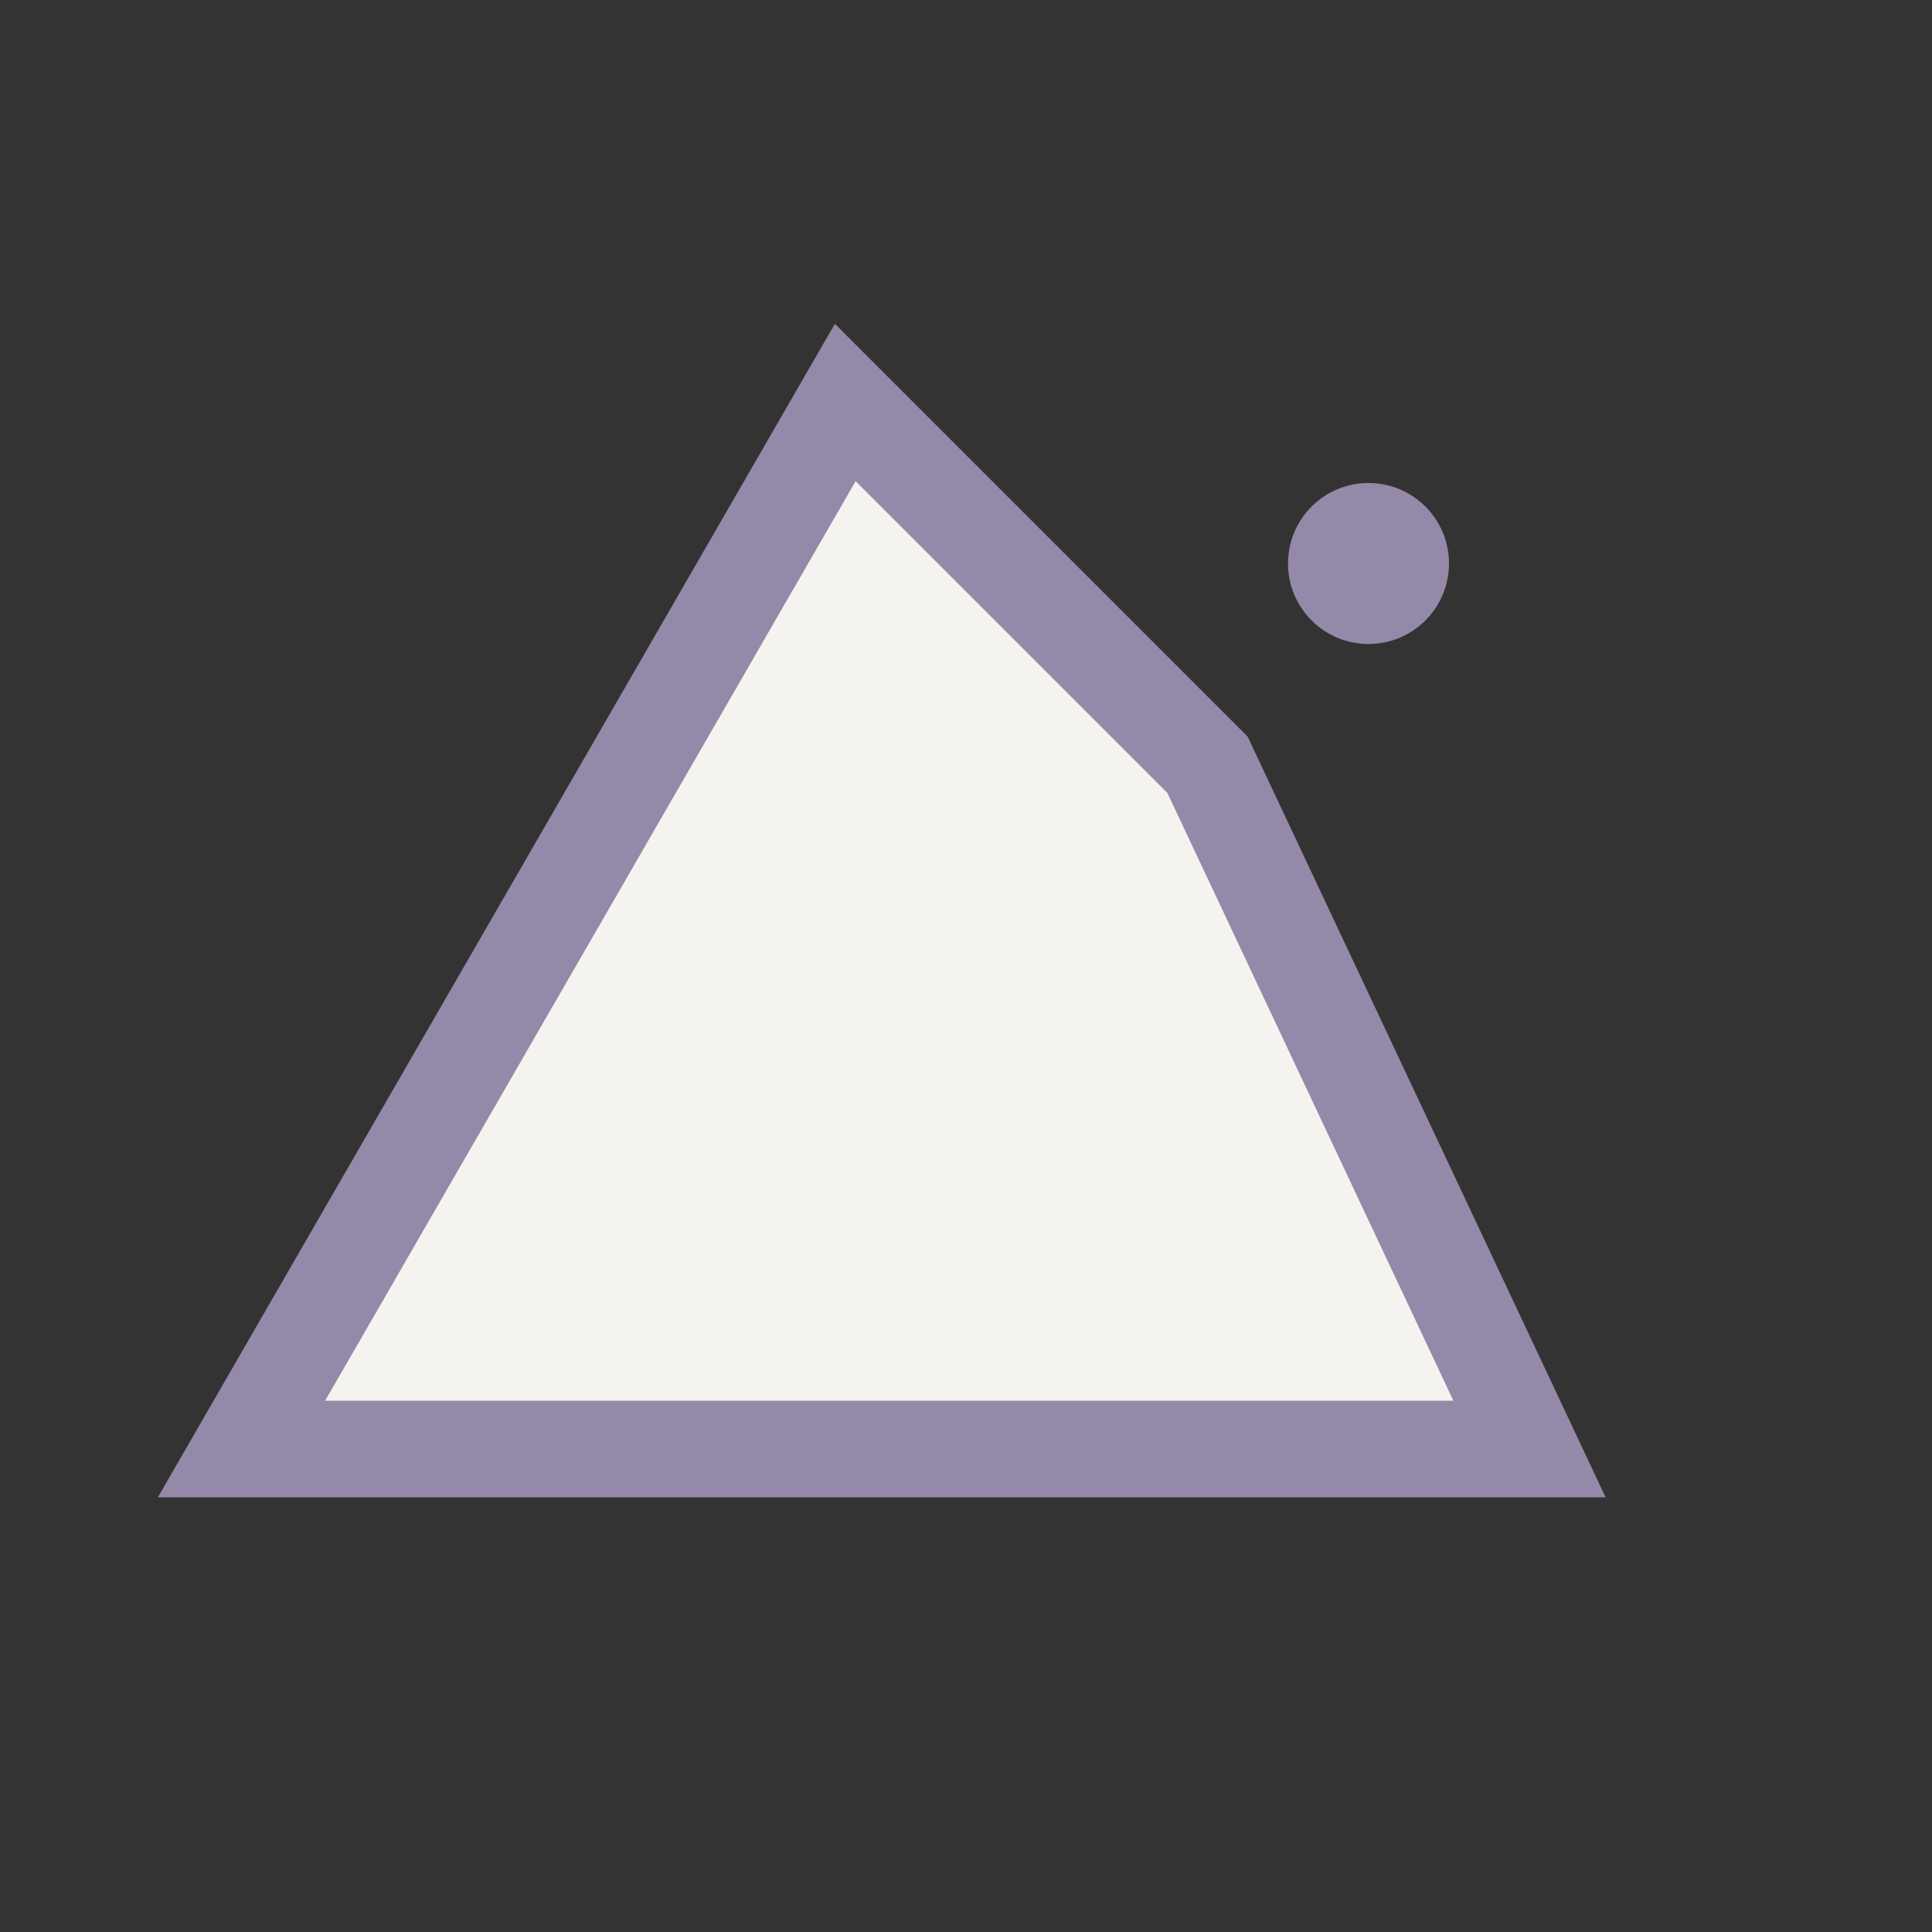 <?xml version="1.0" encoding="UTF-8"?>
<svg xmlns="http://www.w3.org/2000/svg" width="24" height="24" viewBox="0 0 24 24"><rect x="0" y="0" width="24" height="24" fill="#333333" stroke="none"/><path d="M3 18l7.5-13 4.5 4.5 4 8.5z" fill="#F4F3EF" stroke="#9589A9" stroke-width="1.2"/><circle cx="17" cy="7" r="1" fill="#9589A9"/></svg>